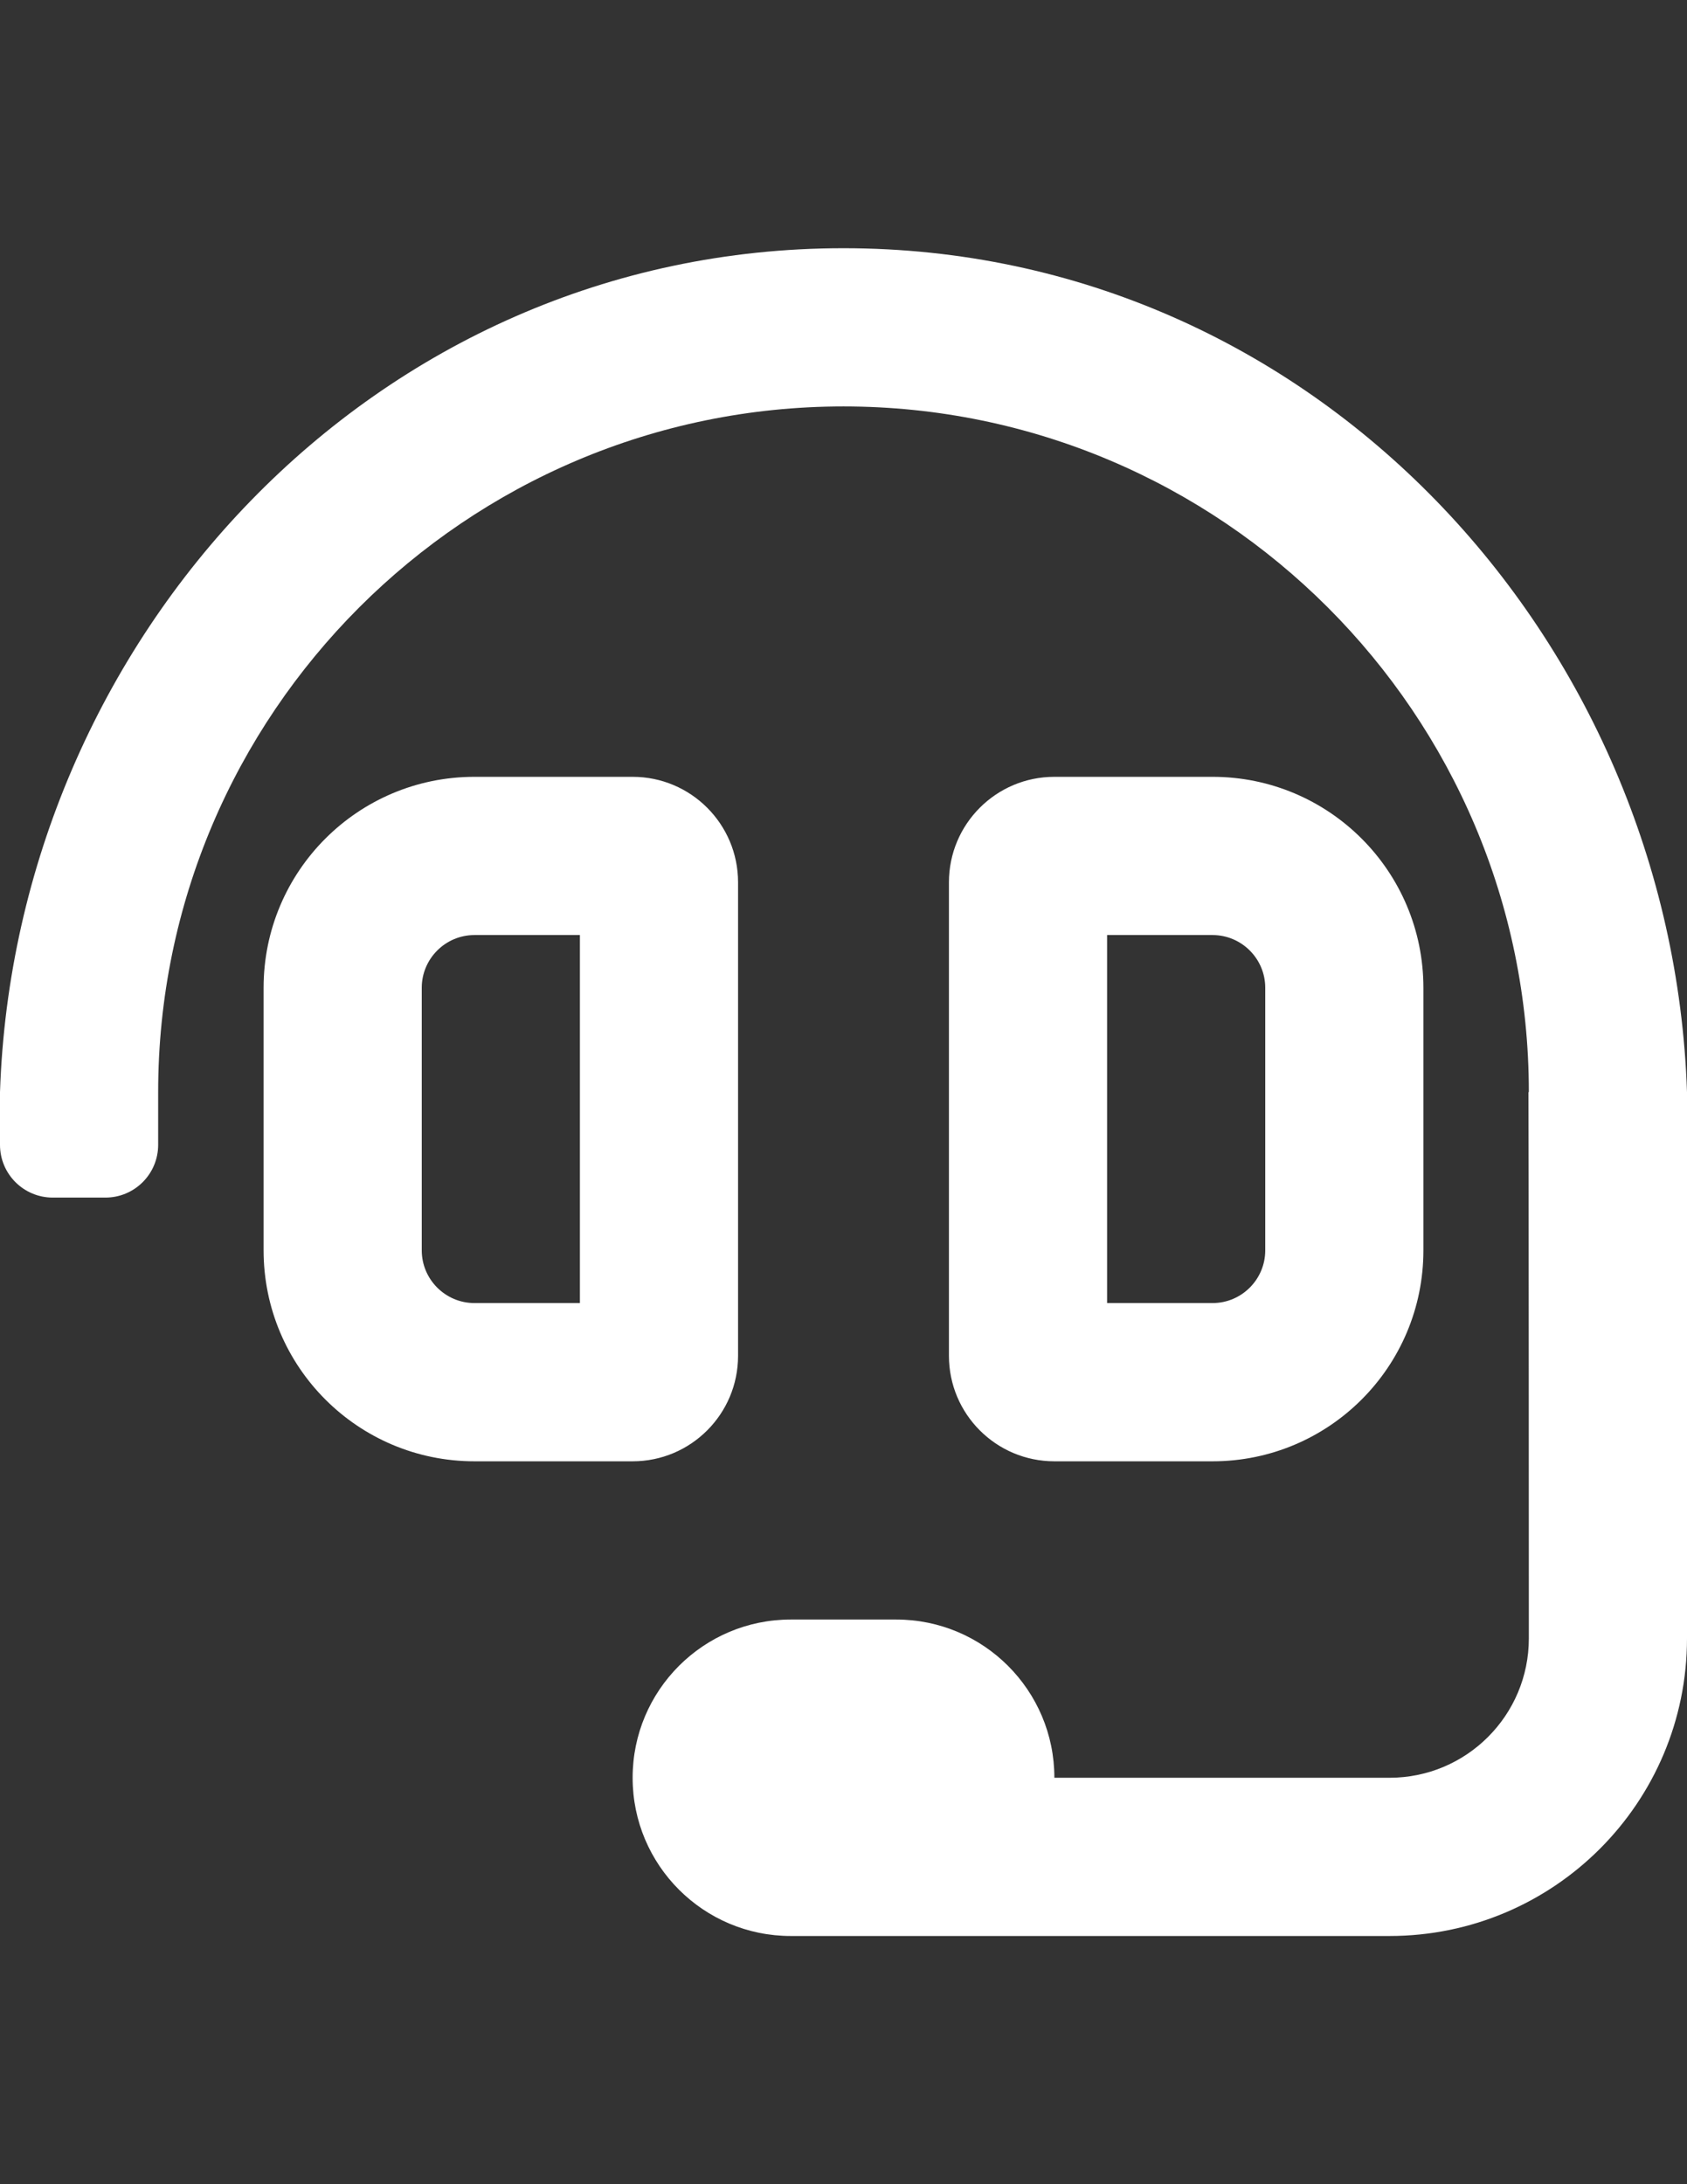 <?xml version="1.0" encoding="utf-8"?>
<!-- Generator: Adobe Illustrator 15.0.0, SVG Export Plug-In . SVG Version: 6.00 Build 0)  -->
<!DOCTYPE svg PUBLIC "-//W3C//DTD SVG 1.1//EN" "http://www.w3.org/Graphics/SVG/1.1/DTD/svg11.dtd">
<svg version="1.1" id="Calque_1" xmlns="http://www.w3.org/2000/svg" xmlns:xlink="http://www.w3.org/1999/xlink" x="0px" y="0px"
	 width="612px" height="792px" viewBox="0 0 612 792" enable-background="new 0 0 612 792" xml:space="preserve">
<rect x="0" y="0" width="612" height="792" fill="#333333" stroke="none"/>
<path fill="#FFFFFF" d="M267.75,491.625V319.93c0-21.121-17.129-38.25-38.25-38.25h-57.375c-42.254,0-76.5,34.246-76.5,76.5v95.195
	c0,42.254,34.246,76.5,76.5,76.5H229.5C250.621,529.875,267.75,512.746,267.75,491.625z M210.375,472.5h-38.25
	c-10.542,0-19.125-8.582-19.125-19.125V358.18c0-10.542,8.583-19.125,19.125-19.125h38.25V472.5z M306,90
	C135.286,90,5.475,232.039,0,396v19.125c0,10.566,8.559,19.125,19.125,19.125H38.25c10.566,0,19.125-8.559,19.125-19.125V396
	c0-137.09,111.535-248.625,248.625-248.625c137.091,0,248.625,111.535,248.625,248.625h-0.144
	c0.096,2.904,0.144,198.087,0.144,198.087c0,27.911-22.627,50.538-50.538,50.538H382.5c0-31.688-25.688-57.375-57.375-57.375h-38.25
	c-31.688,0-57.375,25.688-57.375,57.375S255.188,702,286.875,702h217.212C563.686,702,612,653.686,612,594.087V396
	C606.525,232.039,476.715,90,306,90z M439.875,529.875c42.254,0,76.5-34.246,76.5-76.5V358.18c0-42.254-34.246-76.5-76.5-76.5H382.5
	c-21.121,0-38.25,17.129-38.25,38.25v171.695c0,21.121,17.129,38.25,38.25,38.25H439.875z M401.625,339.055h38.25
	c10.543,0,19.125,8.583,19.125,19.125v95.195c0,10.543-8.582,19.125-19.125,19.125h-38.25V339.055z"/>
</svg>

